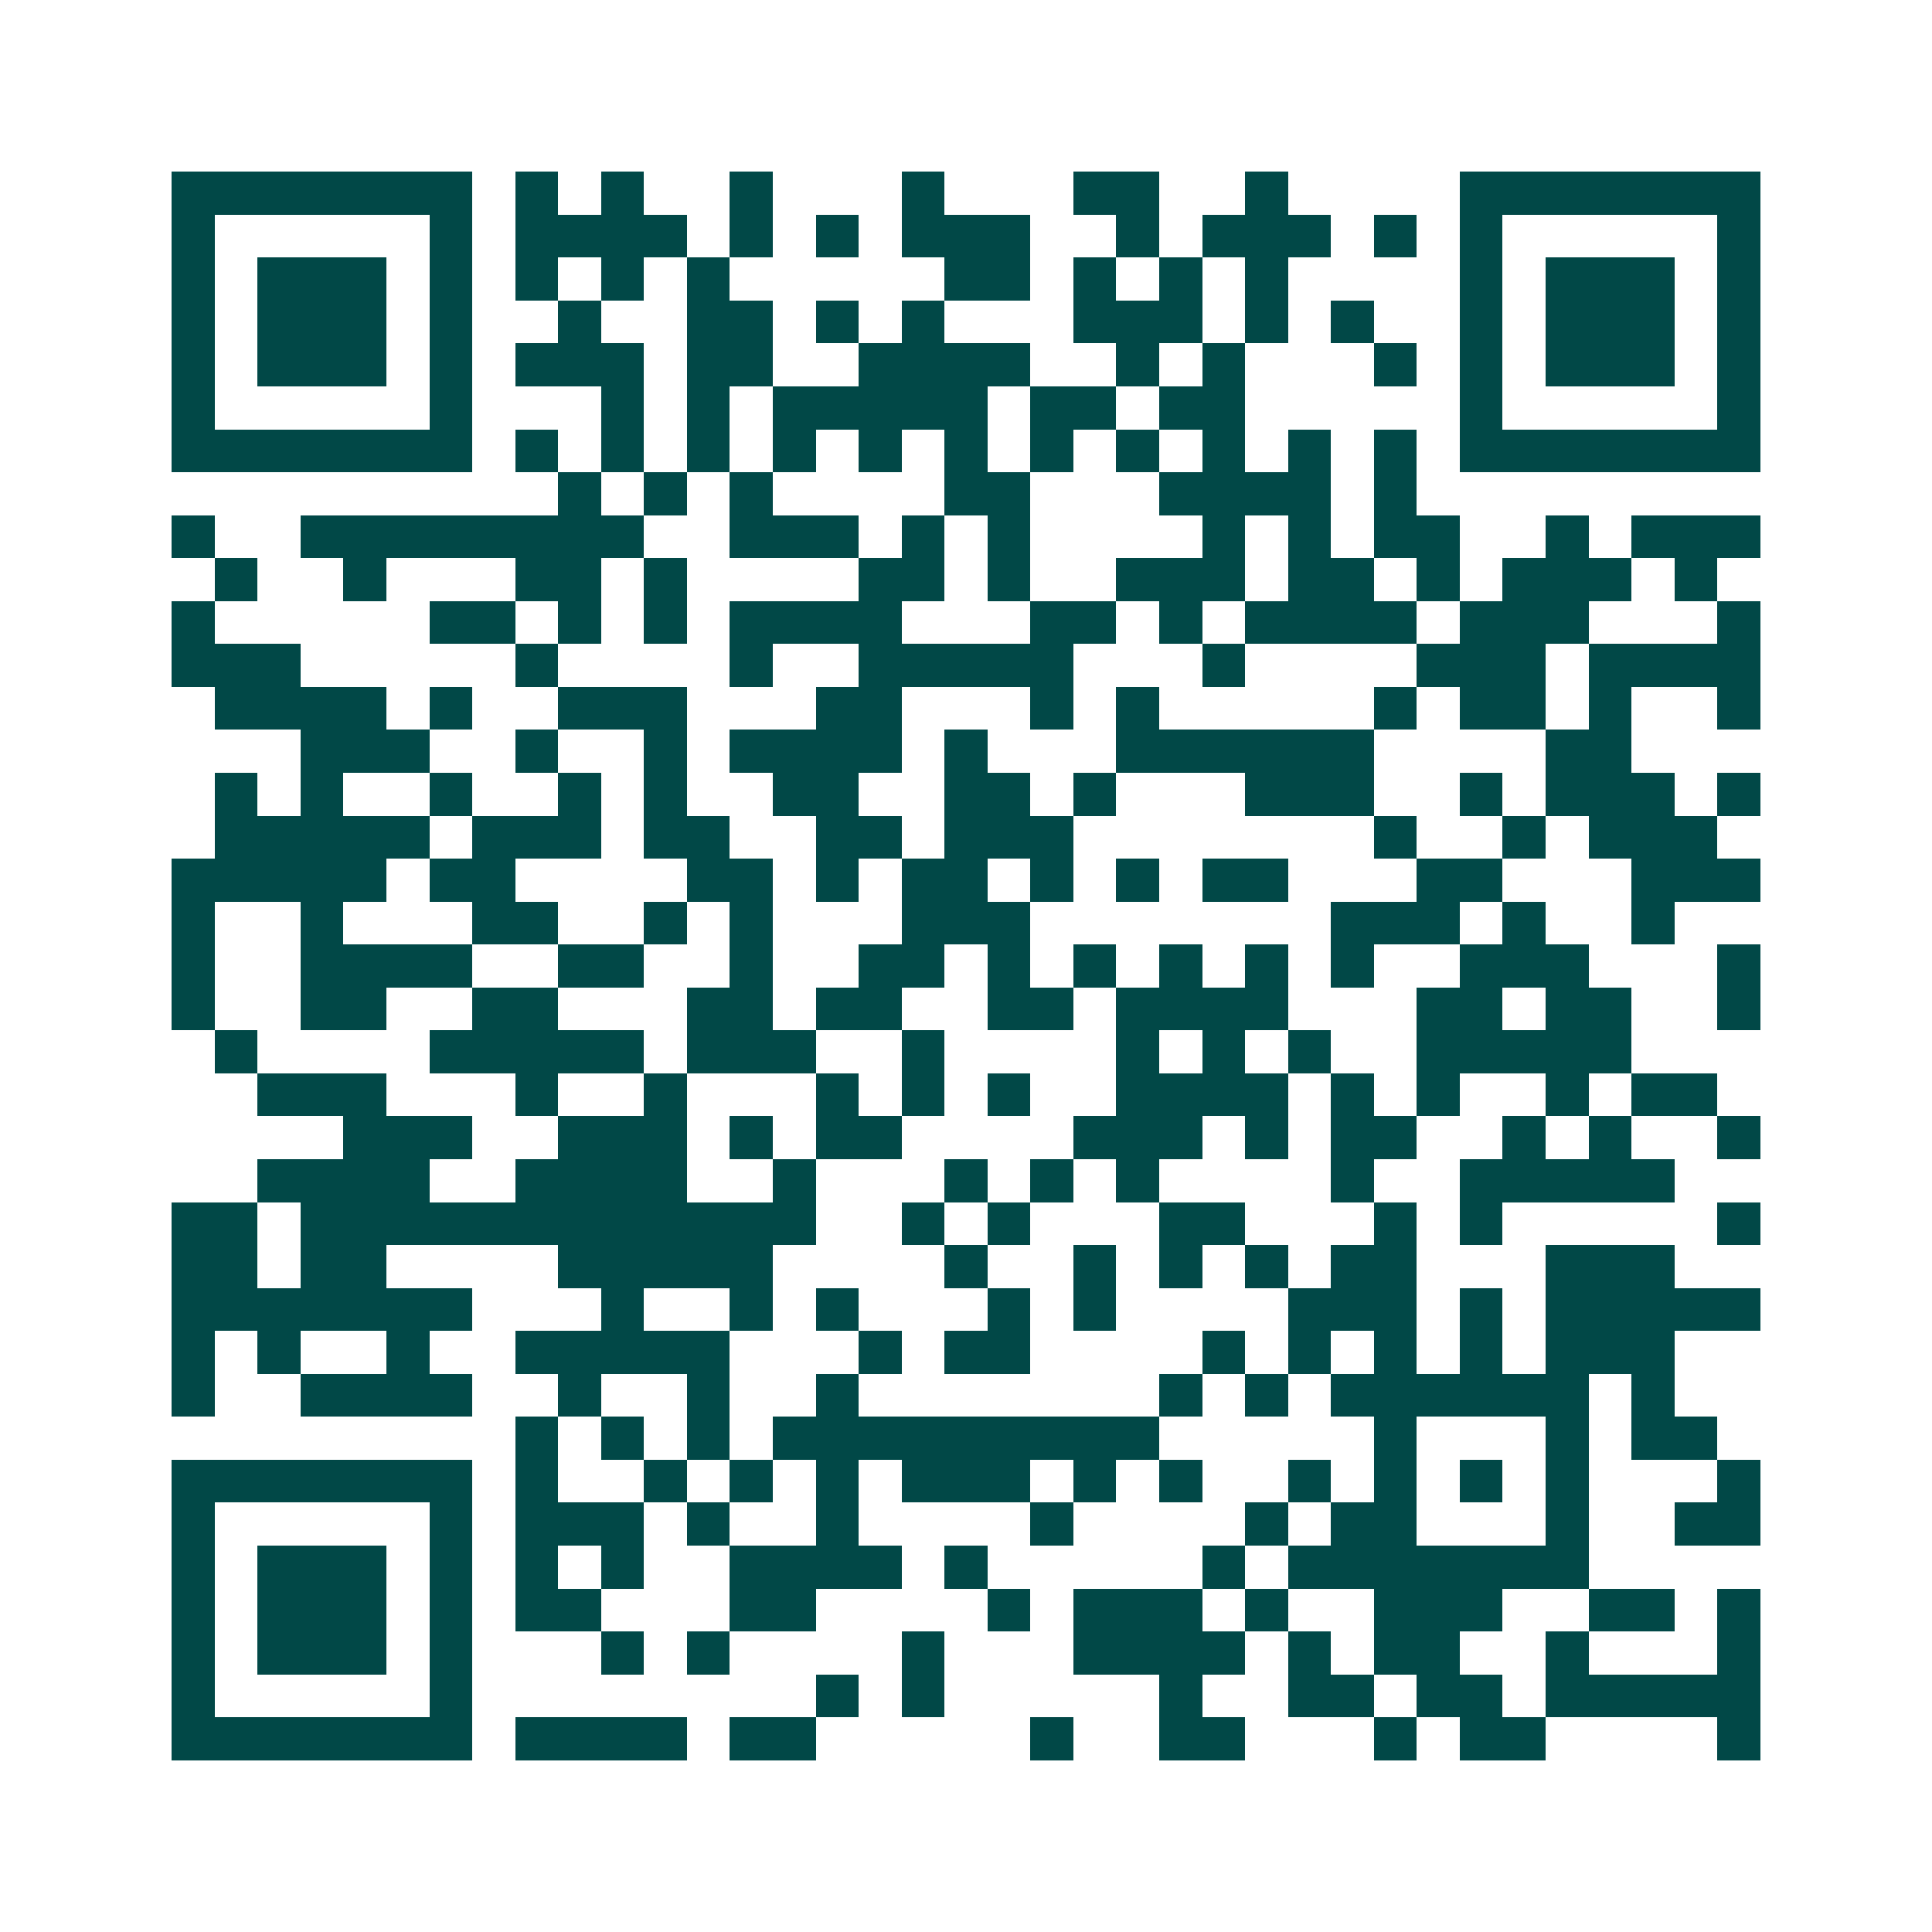 <svg xmlns="http://www.w3.org/2000/svg" width="200" height="200" viewBox="0 0 45 45" shape-rendering="crispEdges"><path fill="#ffffff" d="M0 0h45v45H0z"/><path stroke="#014847" d="M4 4.5h7m1 0h1m1 0h1m2 0h1m3 0h1m3 0h2m2 0h1m4 0h7M4 5.5h1m5 0h1m1 0h4m1 0h1m1 0h1m1 0h3m2 0h1m1 0h3m1 0h1m1 0h1m5 0h1M4 6.5h1m1 0h3m1 0h1m1 0h1m1 0h1m1 0h1m5 0h2m1 0h1m1 0h1m1 0h1m4 0h1m1 0h3m1 0h1M4 7.5h1m1 0h3m1 0h1m2 0h1m2 0h2m1 0h1m1 0h1m3 0h3m1 0h1m1 0h1m2 0h1m1 0h3m1 0h1M4 8.5h1m1 0h3m1 0h1m1 0h3m1 0h2m2 0h4m2 0h1m1 0h1m3 0h1m1 0h1m1 0h3m1 0h1M4 9.5h1m5 0h1m3 0h1m1 0h1m1 0h5m1 0h2m1 0h2m5 0h1m5 0h1M4 10.5h7m1 0h1m1 0h1m1 0h1m1 0h1m1 0h1m1 0h1m1 0h1m1 0h1m1 0h1m1 0h1m1 0h1m1 0h7M13 11.5h1m1 0h1m1 0h1m4 0h2m3 0h4m1 0h1M4 12.5h1m2 0h8m2 0h3m1 0h1m1 0h1m4 0h1m1 0h1m1 0h2m2 0h1m1 0h3M5 13.5h1m2 0h1m3 0h2m1 0h1m4 0h2m1 0h1m2 0h3m1 0h2m1 0h1m1 0h3m1 0h1M4 14.5h1m5 0h2m1 0h1m1 0h1m1 0h4m3 0h2m1 0h1m1 0h4m1 0h3m3 0h1M4 15.5h3m5 0h1m4 0h1m2 0h5m3 0h1m4 0h3m1 0h4M5 16.5h4m1 0h1m2 0h3m3 0h2m3 0h1m1 0h1m5 0h1m1 0h2m1 0h1m2 0h1M7 17.5h3m2 0h1m2 0h1m1 0h4m1 0h1m3 0h6m4 0h2M5 18.5h1m1 0h1m2 0h1m2 0h1m1 0h1m2 0h2m2 0h2m1 0h1m3 0h3m2 0h1m1 0h3m1 0h1M5 19.5h5m1 0h3m1 0h2m2 0h2m1 0h3m7 0h1m2 0h1m1 0h3M4 20.5h5m1 0h2m4 0h2m1 0h1m1 0h2m1 0h1m1 0h1m1 0h2m3 0h2m3 0h3M4 21.5h1m2 0h1m3 0h2m2 0h1m1 0h1m3 0h3m7 0h3m1 0h1m2 0h1M4 22.5h1m2 0h4m2 0h2m2 0h1m2 0h2m1 0h1m1 0h1m1 0h1m1 0h1m1 0h1m2 0h3m3 0h1M4 23.5h1m2 0h2m2 0h2m3 0h2m1 0h2m2 0h2m1 0h4m3 0h2m1 0h2m2 0h1M5 24.5h1m4 0h5m1 0h3m2 0h1m4 0h1m1 0h1m1 0h1m2 0h5M6 25.5h3m3 0h1m2 0h1m3 0h1m1 0h1m1 0h1m2 0h4m1 0h1m1 0h1m2 0h1m1 0h2M8 26.5h3m2 0h3m1 0h1m1 0h2m4 0h3m1 0h1m1 0h2m2 0h1m1 0h1m2 0h1M6 27.5h4m2 0h4m2 0h1m3 0h1m1 0h1m1 0h1m4 0h1m2 0h5M4 28.5h2m1 0h12m2 0h1m1 0h1m3 0h2m3 0h1m1 0h1m5 0h1M4 29.5h2m1 0h2m4 0h5m4 0h1m2 0h1m1 0h1m1 0h1m1 0h2m3 0h3M4 30.5h7m3 0h1m2 0h1m1 0h1m3 0h1m1 0h1m4 0h3m1 0h1m1 0h5M4 31.5h1m1 0h1m2 0h1m2 0h5m3 0h1m1 0h2m4 0h1m1 0h1m1 0h1m1 0h1m1 0h3M4 32.5h1m2 0h4m2 0h1m2 0h1m2 0h1m7 0h1m1 0h1m1 0h6m1 0h1M12 33.5h1m1 0h1m1 0h1m1 0h9m5 0h1m3 0h1m1 0h2M4 34.5h7m1 0h1m2 0h1m1 0h1m1 0h1m1 0h3m1 0h1m1 0h1m2 0h1m1 0h1m1 0h1m1 0h1m3 0h1M4 35.5h1m5 0h1m1 0h3m1 0h1m2 0h1m4 0h1m4 0h1m1 0h2m3 0h1m2 0h2M4 36.5h1m1 0h3m1 0h1m1 0h1m1 0h1m2 0h4m1 0h1m5 0h1m1 0h7M4 37.5h1m1 0h3m1 0h1m1 0h2m3 0h2m4 0h1m1 0h3m1 0h1m2 0h3m2 0h2m1 0h1M4 38.5h1m1 0h3m1 0h1m3 0h1m1 0h1m4 0h1m3 0h4m1 0h1m1 0h2m2 0h1m3 0h1M4 39.5h1m5 0h1m8 0h1m1 0h1m5 0h1m2 0h2m1 0h2m1 0h5M4 40.5h7m1 0h4m1 0h2m5 0h1m2 0h2m3 0h1m1 0h2m4 0h1"/></svg>
